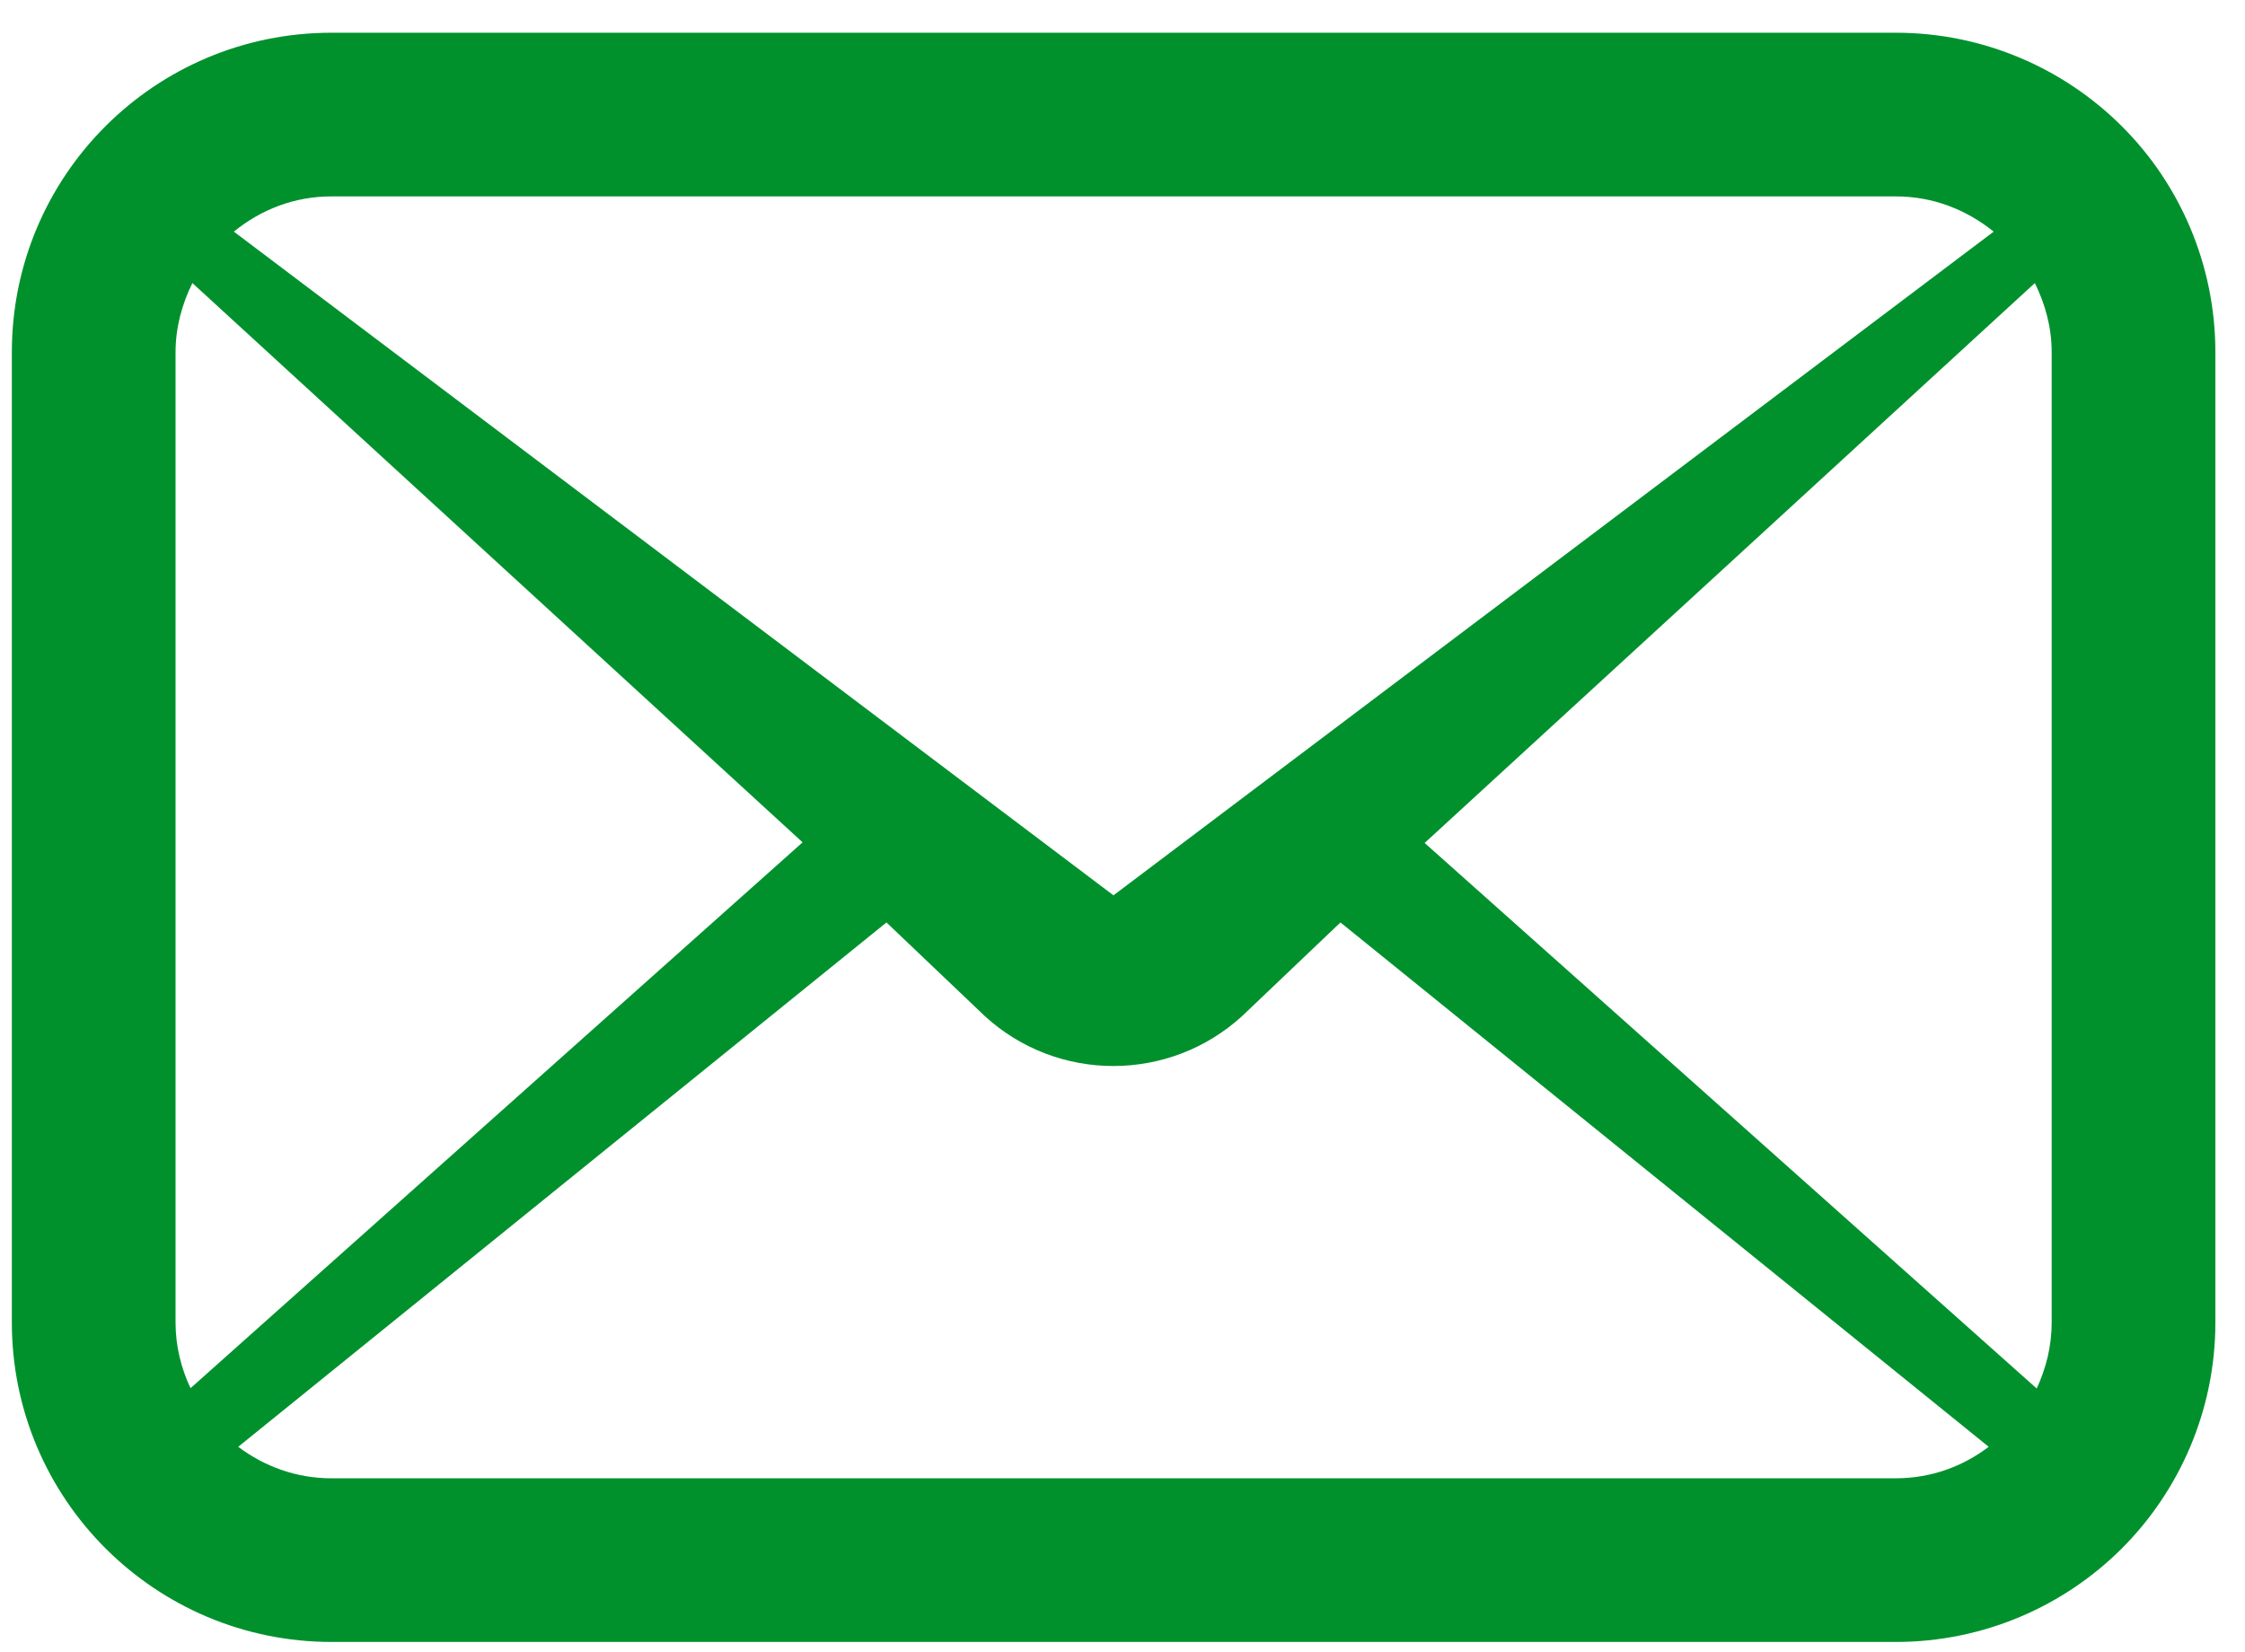 <?xml version="1.0" encoding="utf-8"?>
<!-- Generator: Adobe Illustrator 25.4.1, SVG Export Plug-In . SVG Version: 6.00 Build 0)  -->
<svg version="1.1" id="レイヤー_1" xmlns="http://www.w3.org/2000/svg" xmlns:xlink="http://www.w3.org/1999/xlink" x="0px"
	 y="0px" viewBox="0 0 72 53" style="enable-background:new 0 0 72 53;" xml:space="preserve">
<style type="text/css">
	.st0{fill:#00912D;}
</style>
<g>
	<g>
		<path class="st0" d="M68.05,4.05c-1.85-1.85-4.43-3-7.25-3H10.63C4.97,1.05,0.38,5.63,0.38,11.3v31.12
			c0,5.66,4.59,10.25,10.26,10.25H60.8c2.82,0,5.4-1.15,7.25-3c1.85-1.85,3-4.43,3-7.25V11.3C71.05,8.48,69.9,5.89,68.05,4.05z
			 M10.63,6.3H60.8c1.2,0,2.27,0.43,3.14,1.13L35.71,28.72L7.5,7.43C8.36,6.73,9.43,6.3,10.63,6.3z M5.63,42.42V11.3
			c0-0.8,0.21-1.55,0.54-2.22l19.57,17.94L6.11,44.53C5.81,43.89,5.63,43.18,5.63,42.42z M60.8,47.42H10.63
			c-1.13,0-2.15-0.38-2.99-1.01l20.79-16.82l3.15,3c2.33,2.14,5.92,2.14,8.26,0l3.15-3l20.79,16.82
			C62.95,47.04,61.93,47.42,60.8,47.42z M65.8,42.42c0,0.76-0.18,1.47-0.48,2.12l-19.63-17.5L65.26,9.08
			c0.33,0.67,0.54,1.41,0.54,2.22L65.8,42.42L65.8,42.42z"/>
	</g>
</g>
</svg>
